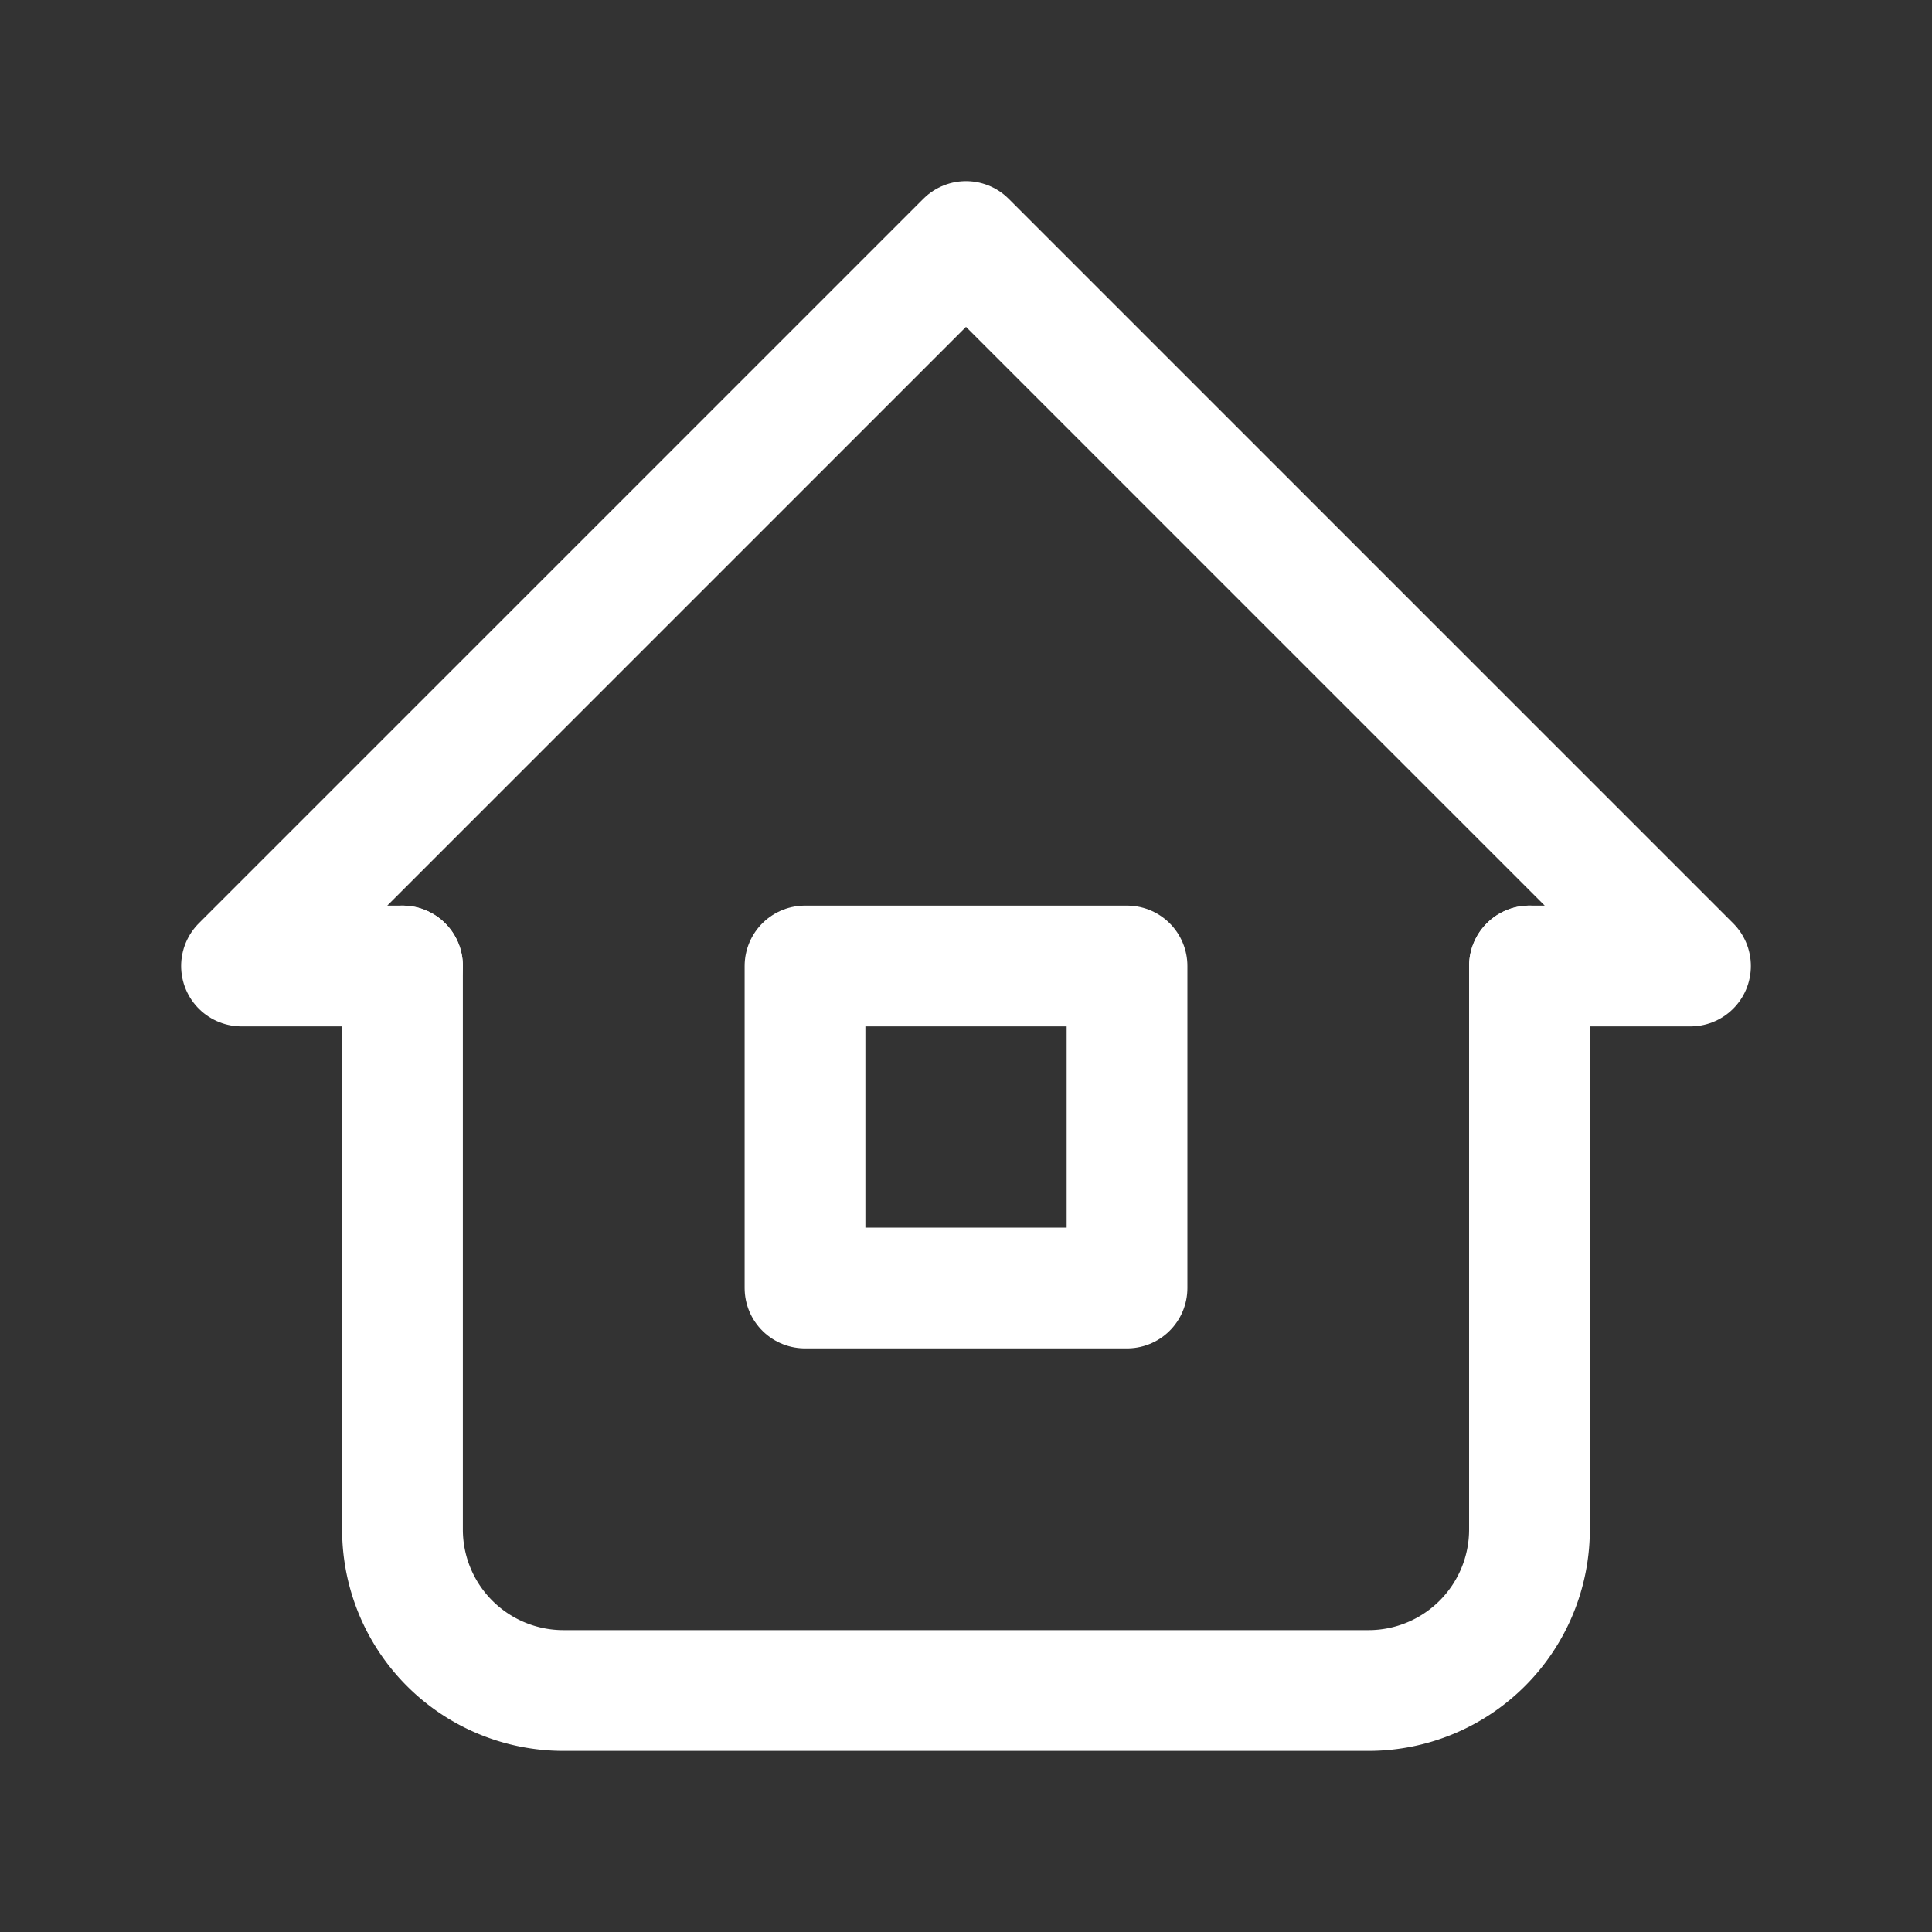 <svg id="about" xmlns="http://www.w3.org/2000/svg" width="40" height="40" viewBox="0 0 40 40">
  <rect x="0" y="0" width="40" height="40" fill="#333333" stroke="none"/>
  <path id="パス_28" data-name="パス 28" d="M0,0H40V40H0Z" fill="none"/>
  <path id="パス_29" data-name="パス 29" d="M6.333,18H3L18,3,33,18H29.667" transform="translate(2 2)" fill="none" stroke="#ffffff" stroke-linecap="round" stroke-linejoin="round" stroke-width="2.5"/>
  <path id="パス_30" data-name="パス 30" d="M5,12V23.667A3.333,3.333,0,0,0,8.333,27H25a3.333,3.333,0,0,0,3.333-3.333V12" transform="translate(3.333 8)" fill="none" stroke="#ffffff" stroke-linecap="round" stroke-linejoin="round" stroke-width="2.5"/>
  <rect id="長方形_27" data-name="長方形 27" width="6.667" height="6.667" transform="translate(16.667 20)" fill="none" stroke="#ffffff" stroke-linecap="round" stroke-linejoin="round" stroke-width="2.5"/>
</svg>

